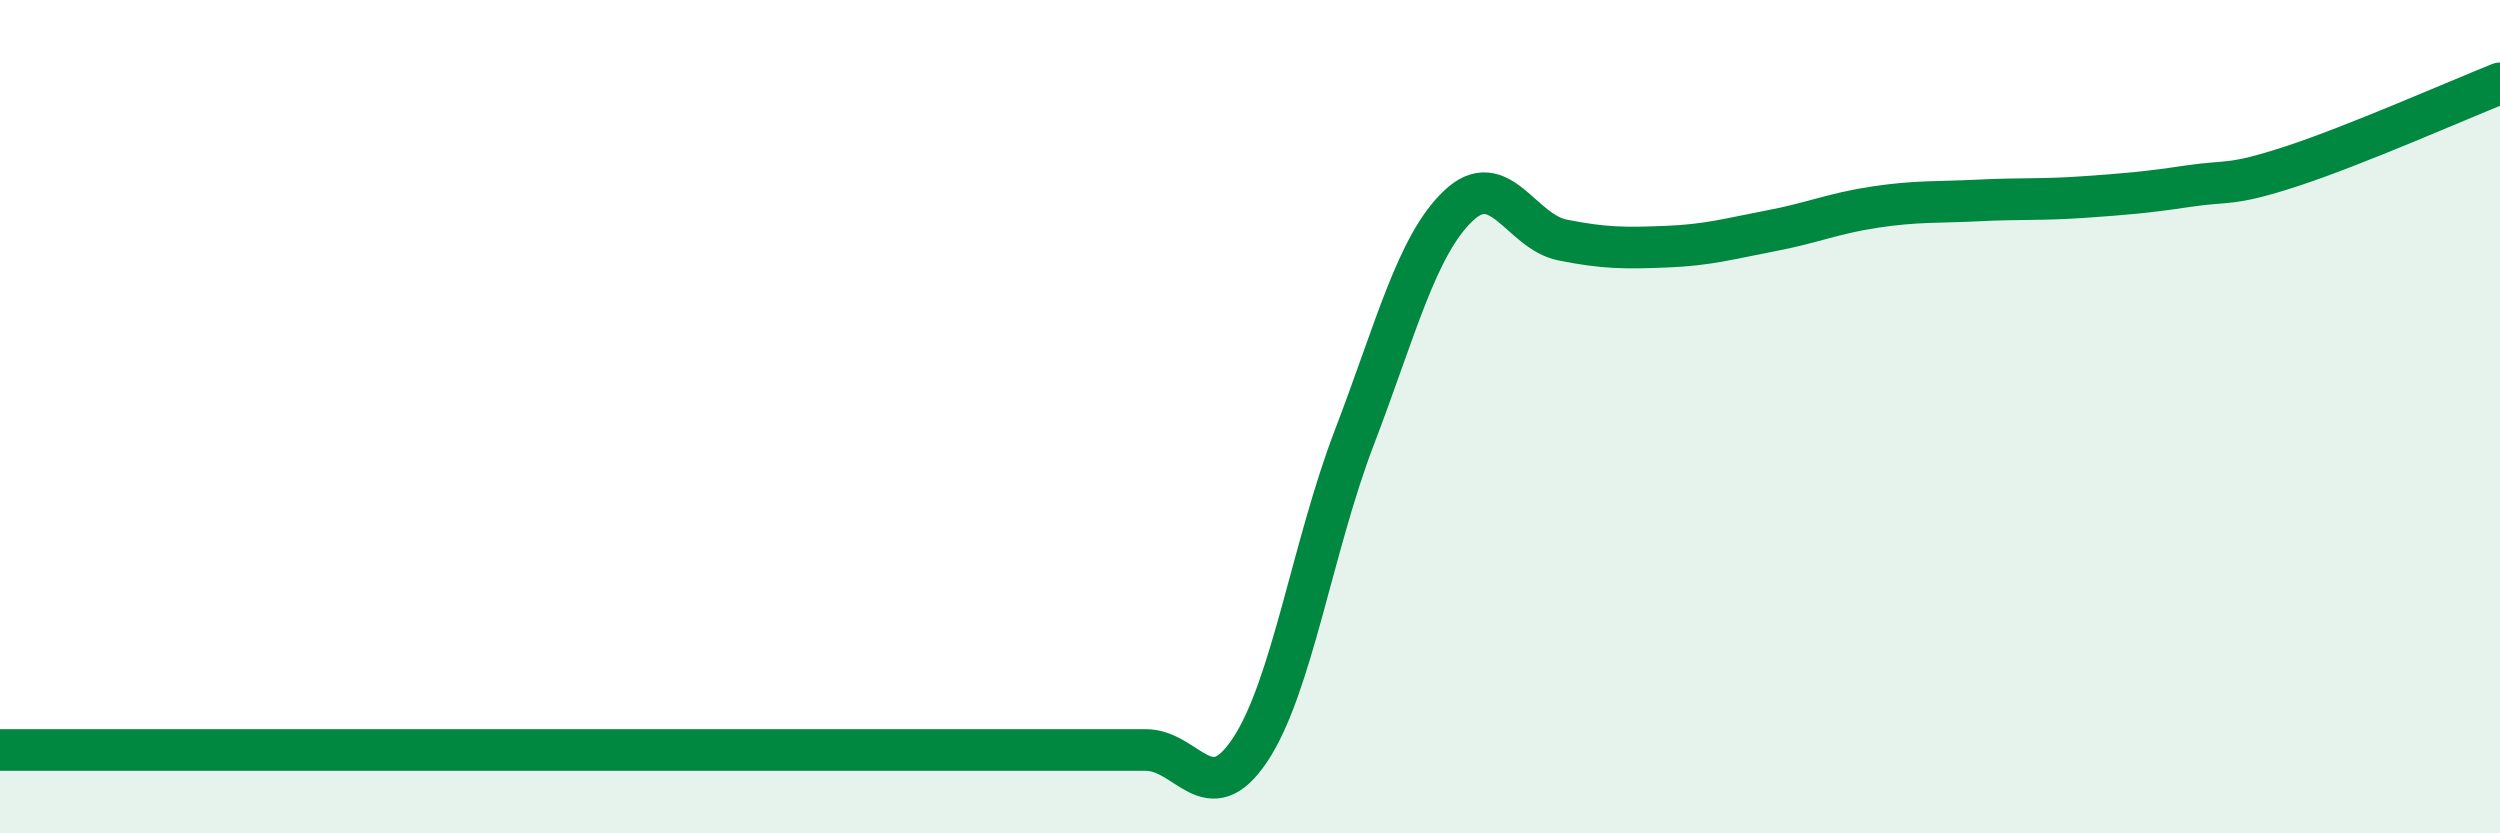 
    <svg width="60" height="20" viewBox="0 0 60 20" xmlns="http://www.w3.org/2000/svg">
      <path
        d="M 0,18 C 0.5,18 1.5,18 2.5,18 C 3.5,18 4,18 5,18 C 6,18 6.5,18 7.5,18 C 8.5,18 9,18 10,18 C 11,18 11.5,18 12.5,18 C 13.5,18 14,18 15,18 C 16,18 16.5,18 17.5,18 C 18.5,18 19,18 20,18 C 21,18 21.5,18 22.5,18 C 23.5,18 24,18 25,18 C 26,18 26.5,18 27.5,18 C 28.5,18 29,19.5 30,18 C 31,16.5 31.5,13.12 32.5,10.51 C 33.5,7.9 34,5.89 35,4.94 C 36,3.99 36.5,5.56 37.5,5.76 C 38.5,5.96 39,5.96 40,5.92 C 41,5.88 41.5,5.73 42.5,5.54 C 43.5,5.35 44,5.12 45,4.97 C 46,4.82 46.5,4.86 47.5,4.81 C 48.5,4.76 49,4.8 50,4.73 C 51,4.66 51.5,4.62 52.5,4.47 C 53.5,4.32 53.5,4.48 55,3.99 C 56.5,3.5 59,2.4 60,2L60 20L0 20Z"
        fill="#008740"
        opacity="0.1"
        stroke-linecap="round"
        stroke-linejoin="round"
      />
      <path
        d="M 0,18 C 0.5,18 1.5,18 2.5,18 C 3.5,18 4,18 5,18 C 6,18 6.5,18 7.5,18 C 8.5,18 9,18 10,18 C 11,18 11.5,18 12.5,18 C 13.5,18 14,18 15,18 C 16,18 16.5,18 17.5,18 C 18.5,18 19,18 20,18 C 21,18 21.5,18 22.5,18 C 23.5,18 24,18 25,18 C 26,18 26.5,18 27.5,18 C 28.5,18 29,19.5 30,18 C 31,16.5 31.5,13.12 32.5,10.51 C 33.5,7.9 34,5.89 35,4.94 C 36,3.99 36.5,5.56 37.5,5.76 C 38.5,5.96 39,5.96 40,5.92 C 41,5.88 41.5,5.73 42.5,5.54 C 43.5,5.35 44,5.12 45,4.97 C 46,4.82 46.5,4.86 47.5,4.81 C 48.5,4.76 49,4.8 50,4.73 C 51,4.66 51.5,4.62 52.5,4.47 C 53.5,4.32 53.5,4.48 55,3.99 C 56.5,3.5 59,2.4 60,2"
        stroke="#008740"
        stroke-width="1"
        fill="none"
        stroke-linecap="round"
        stroke-linejoin="round"
      />
    </svg>
  